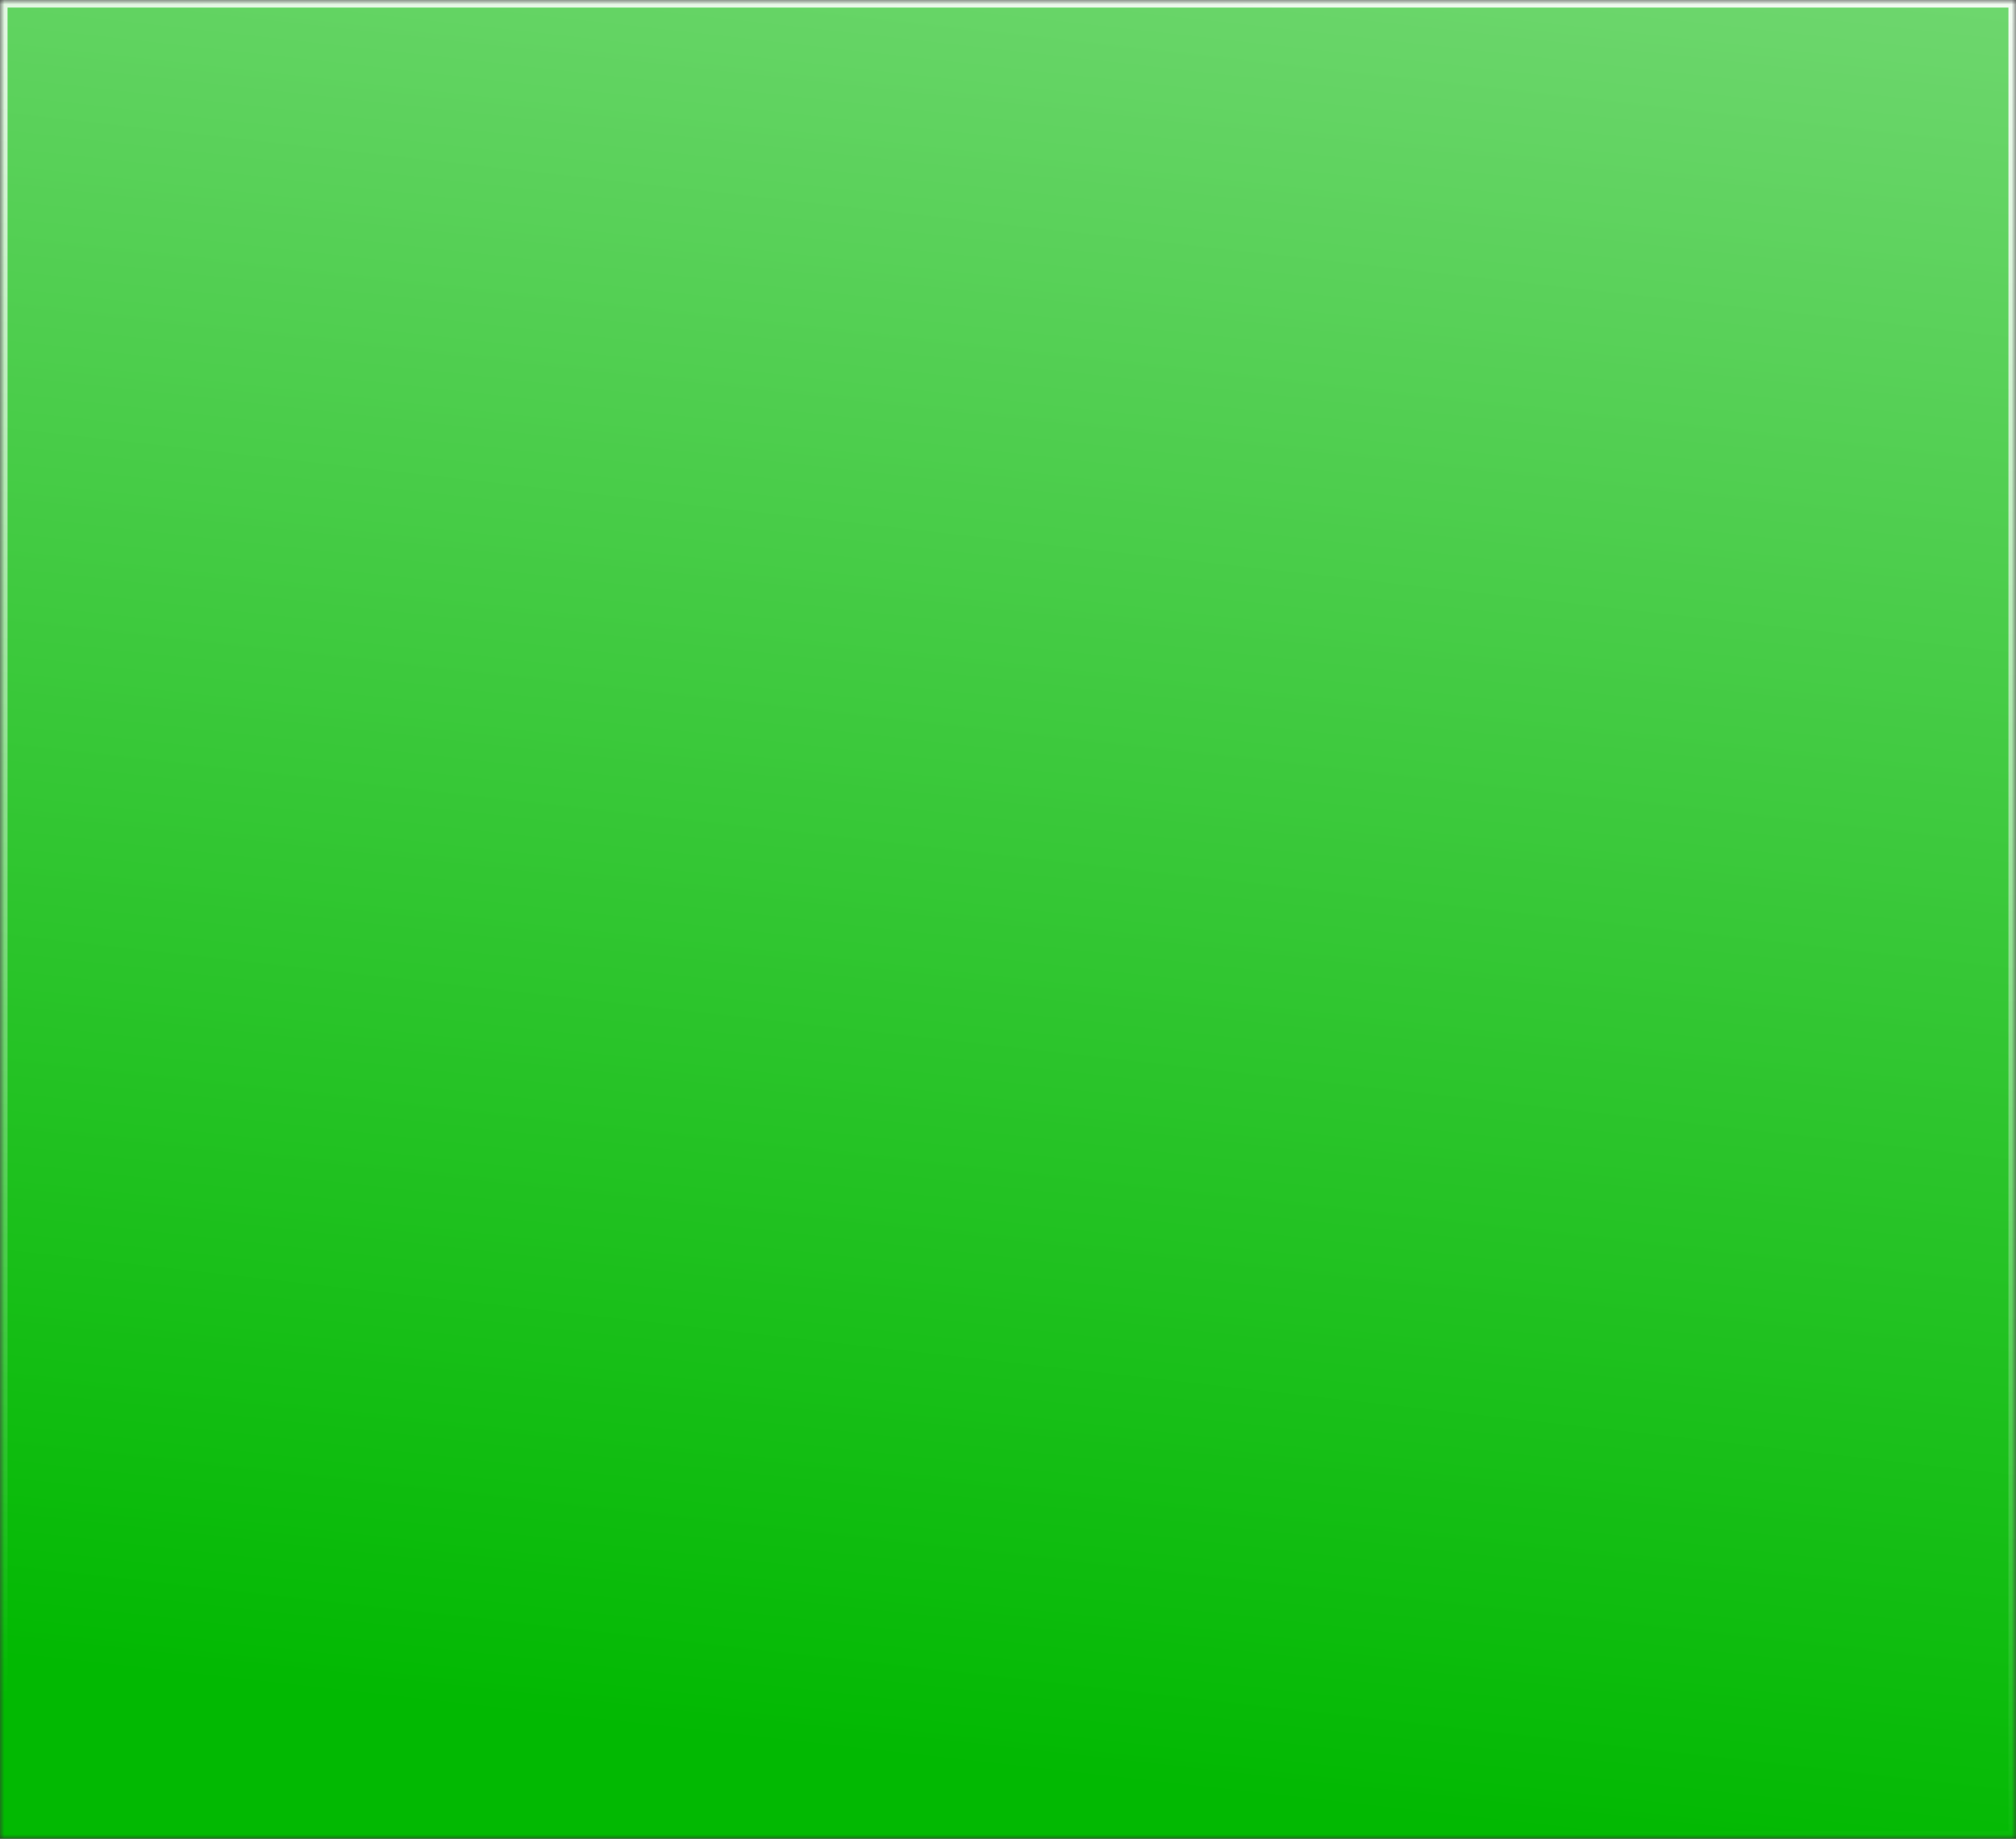 <svg width="228" height="208" viewBox="0 0 228 208" fill="none" xmlns="http://www.w3.org/2000/svg">
<rect x="0" y="0" width="228" height="208" fill="#333333" stroke="none"/>
<mask id="path-1-inside-1_280_641" fill="white">
<path d="M228 208L5.52522e-06 208L1.52588e-05 -9.30926e-06L228 -1.15382e-06L228 208Z"/>
</mask>
<path d="M228 208L5.52522e-06 208L1.52588e-05 -9.30926e-06L228 -1.15382e-06L228 208Z" fill="url(#paint0_linear_280_641)" stroke="url(#paint1_linear_280_641)" stroke-width="1.711" mask="url(#path-1-inside-1_280_641)"/>
<defs>
<linearGradient id="paint0_linear_280_641" x1="695.565" y1="-234.839" x2="640.173" y2="259.528" gradientUnits="userSpaceOnUse">
<stop stop-color="white"/>
<stop offset="1" stop-color="#02B902"/>
</linearGradient>
<linearGradient id="paint1_linear_280_641" x1="297.391" y1="-16.774" x2="277.088" y2="216.69" gradientUnits="userSpaceOnUse">
<stop stop-color="white"/>
<stop offset="1" stop-color="white" stop-opacity="0"/>
</linearGradient>
</defs>
</svg>
